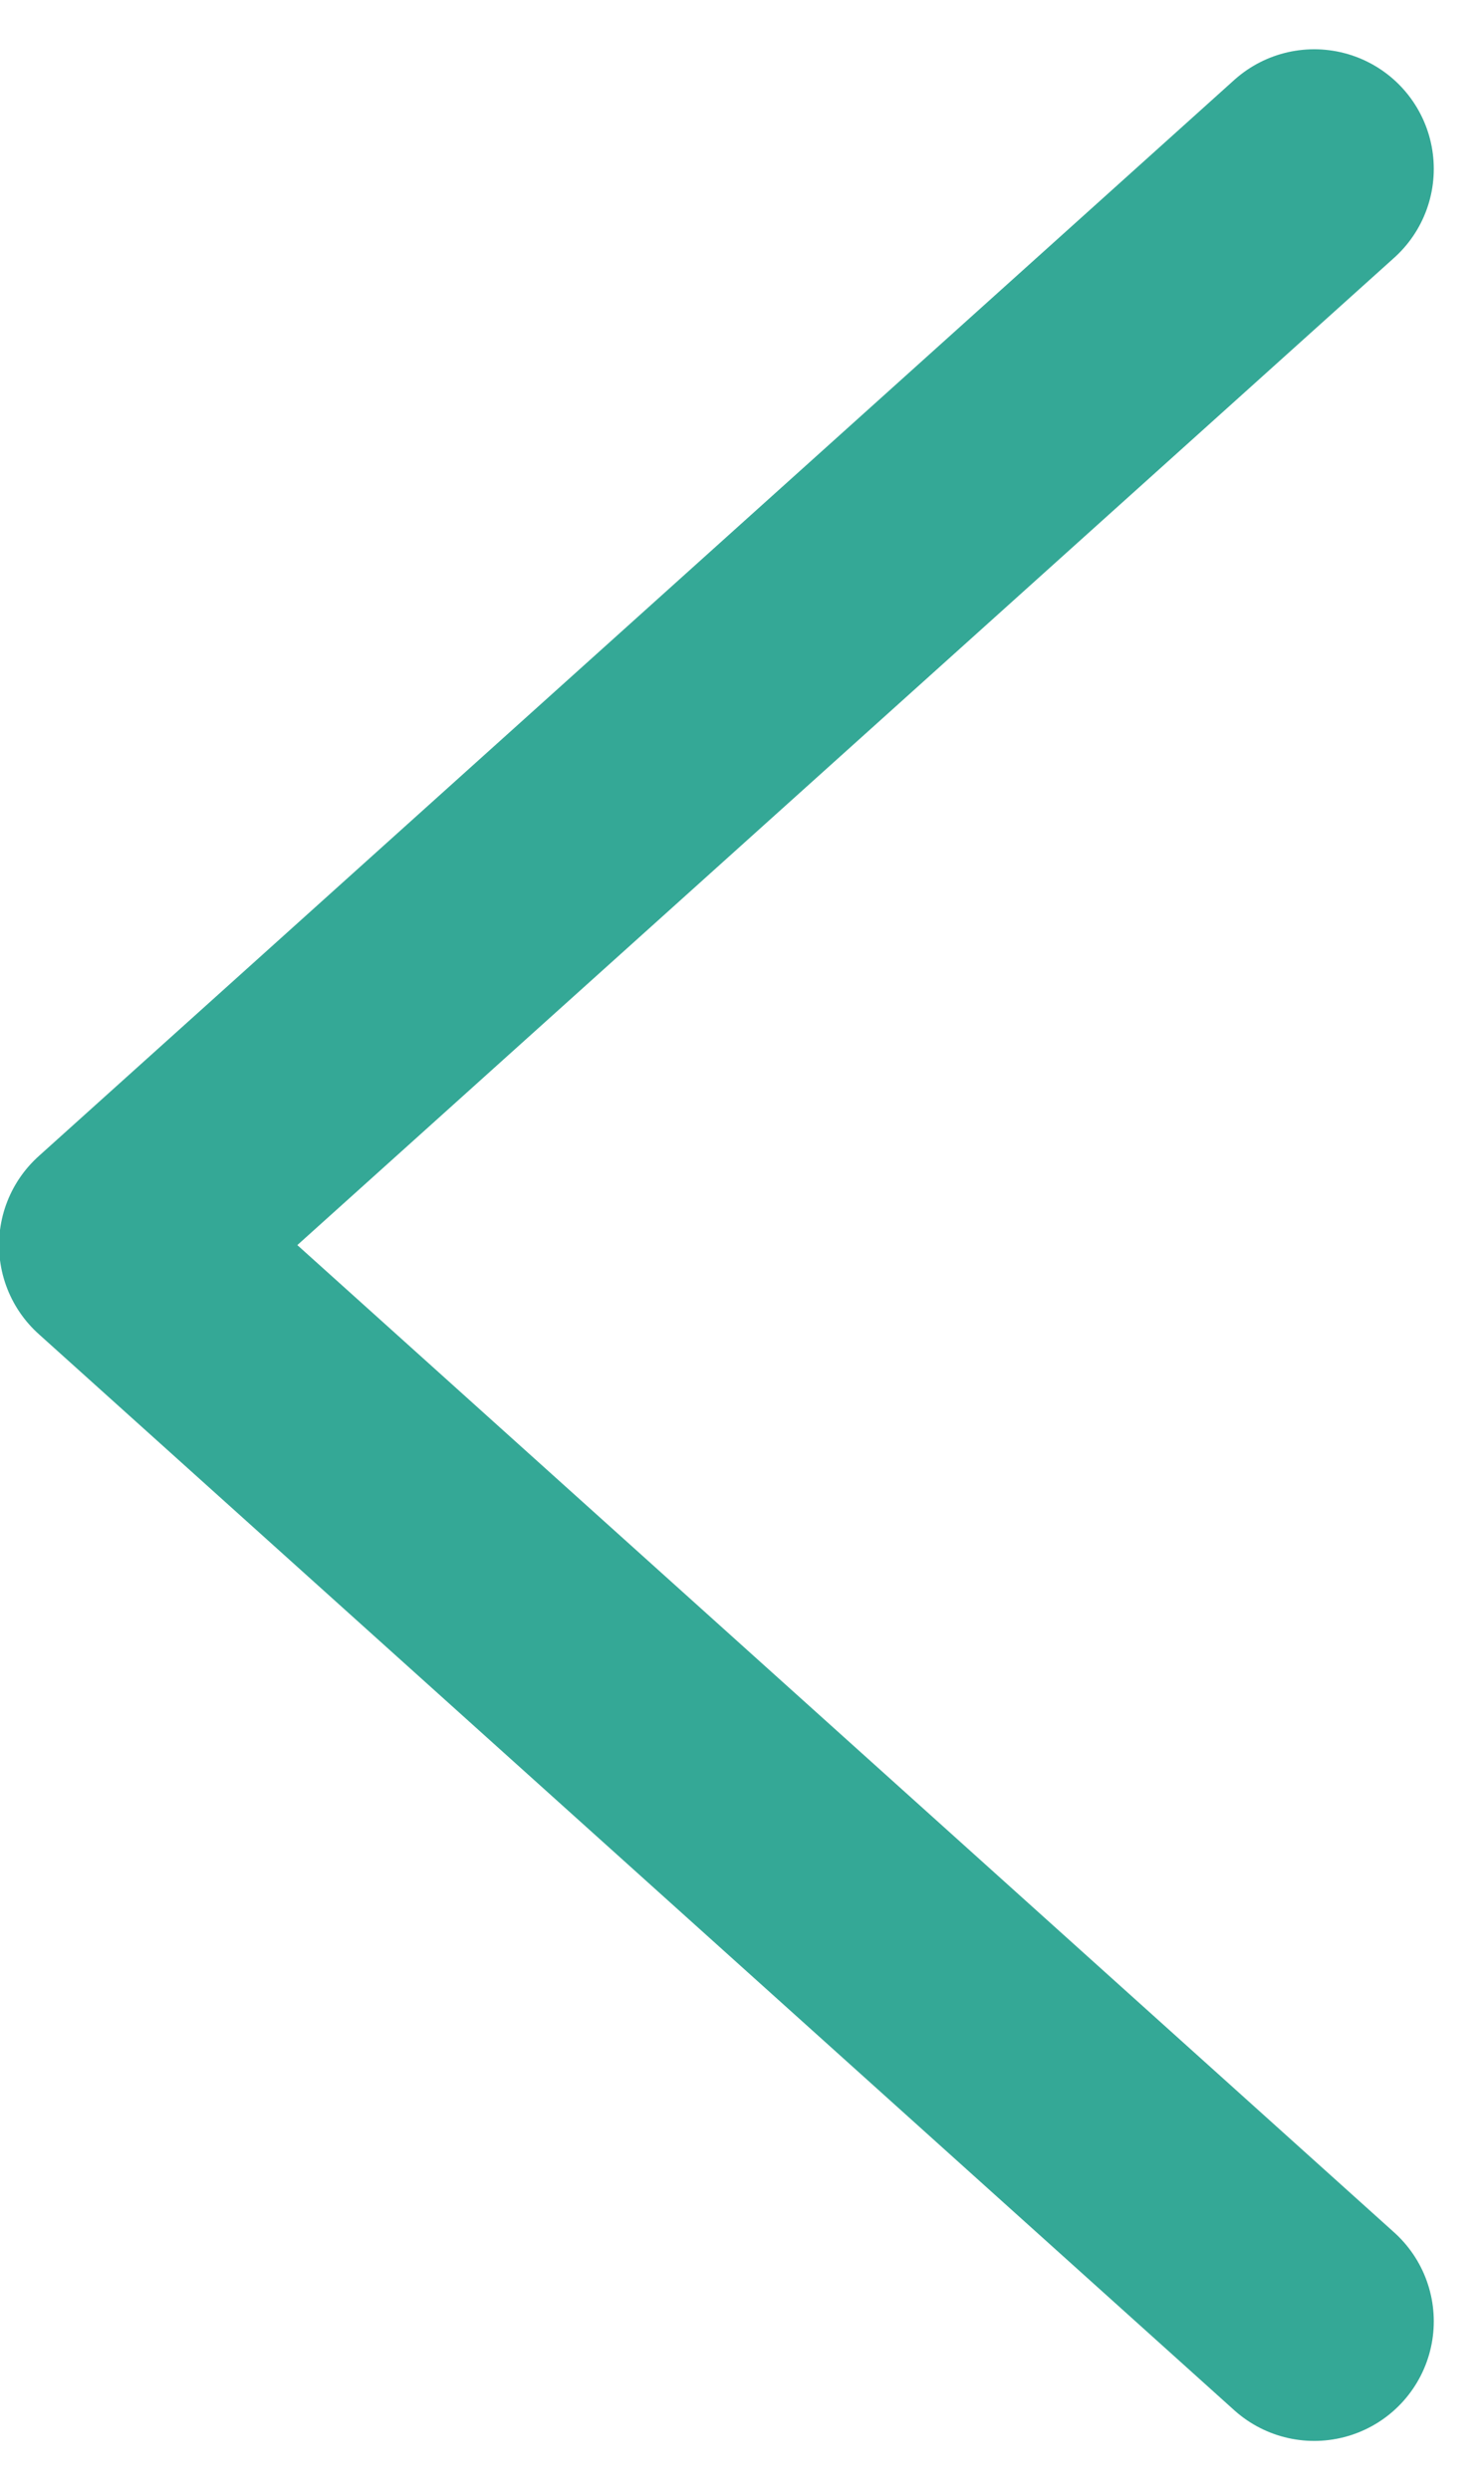 <svg xmlns="http://www.w3.org/2000/svg" width="6.206" height="10.412" viewBox="0 0 6.206 10.412">
  <path id="パス_401" data-name="パス 401" d="M1927.9,1371l-5,4.5,5,4.5" transform="translate(-1922.404 -1370.294)" fill="none" stroke="#34a896" stroke-linecap="round" stroke-linejoin="round" stroke-width="1"/>
</svg>
